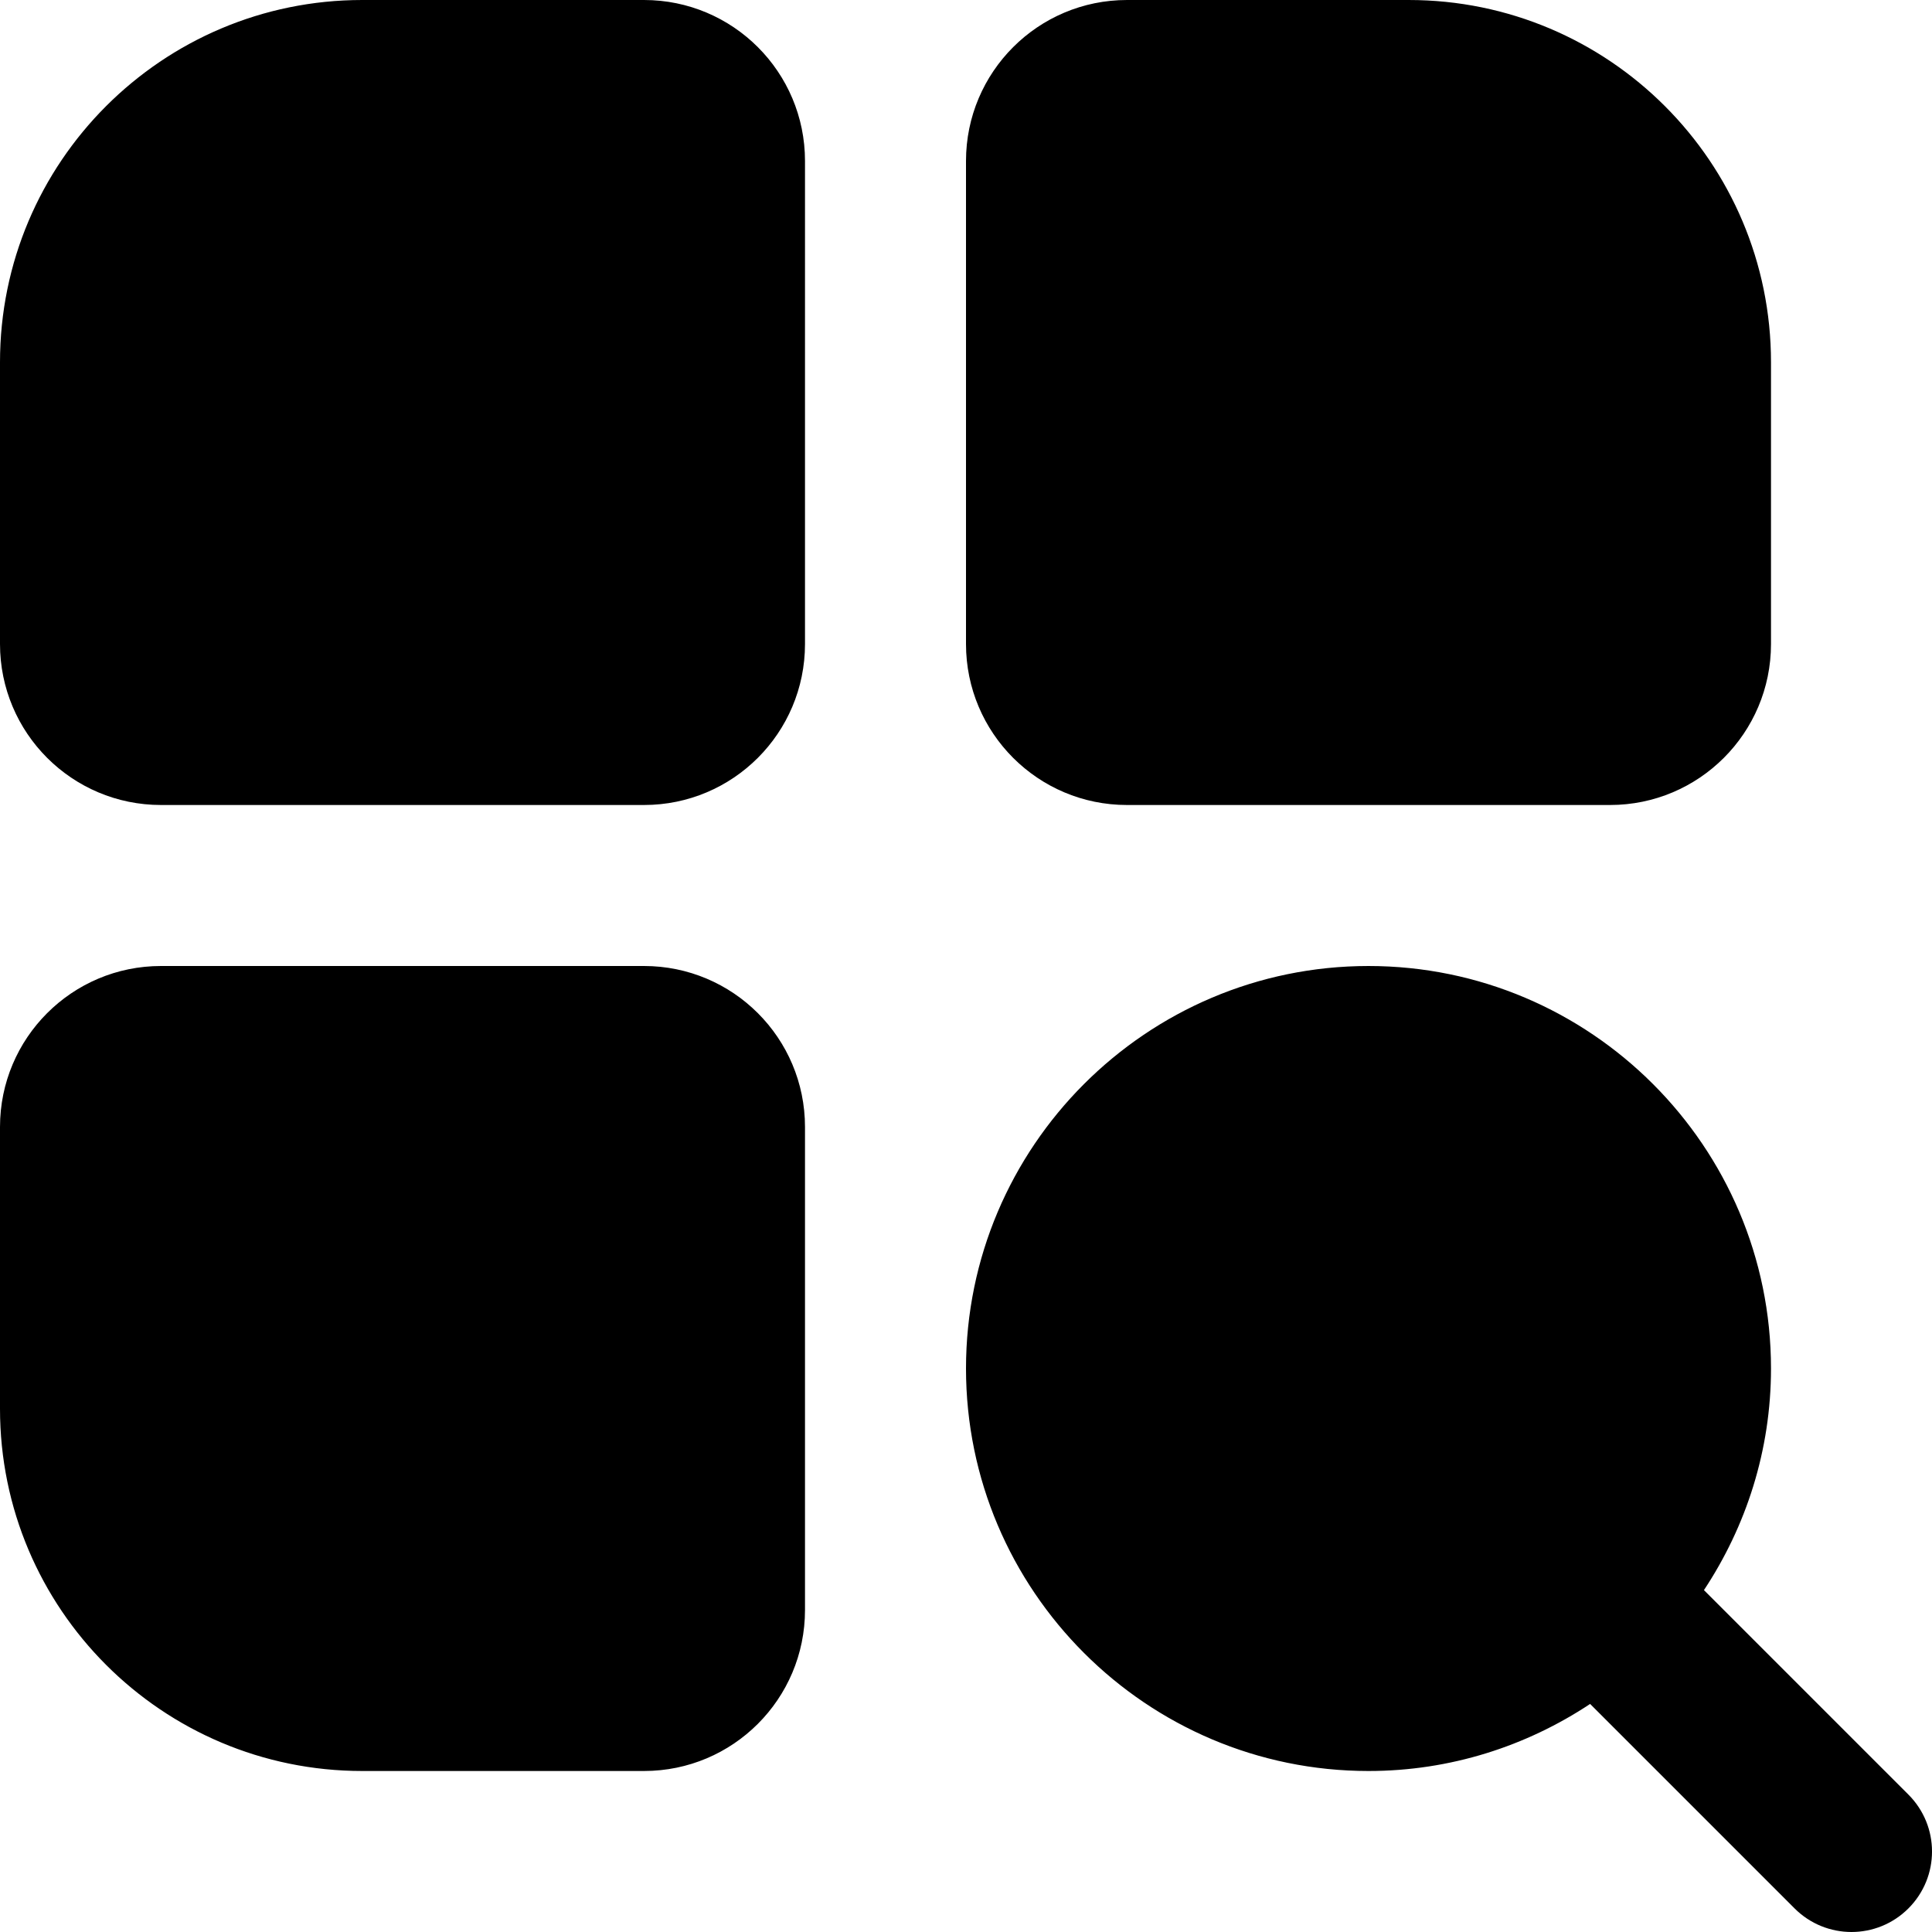 <?xml version="1.0" encoding="UTF-8"?>
<svg xmlns="http://www.w3.org/2000/svg" id="Layer_1" data-name="Layer 1" viewBox="0 0 24 24">
  <path d="m8,0h-3.5C2.015,0,0,2.015,0,4.5v3.5c0,1.105.895,2,2,2h6c1.105,0,2-.895,2-2V2c0-1.105-.895-2-2-2Zm6,10h6c1.105,0,2-.895,2-2v-3.5c0-2.485-2.015-4.5-4.5-4.5h-3.5c-1.105,0-2,.895-2,2v6c0,1.105.895,2,2,2Zm-6,2H2c-1.105,0-2,.895-2,2v3.5c0,2.485,2.015,4.5,4.5,4.5h3.5c1.105,0,2-.895,2-2v-6c0-1.105-.895-2-2-2Zm15.707,10.293l-2.54-2.54c.524-.791.833-1.736.833-2.753,0-2.757-2.243-5-5-5s-5,2.243-5,5,2.243,5,5,5c1.017,0,1.962-.309,2.753-.833l2.54,2.54c.195.195.451.293.707.293s.512-.098.707-.293c.391-.391.391-1.023,0-1.414Z"/>
</svg>
